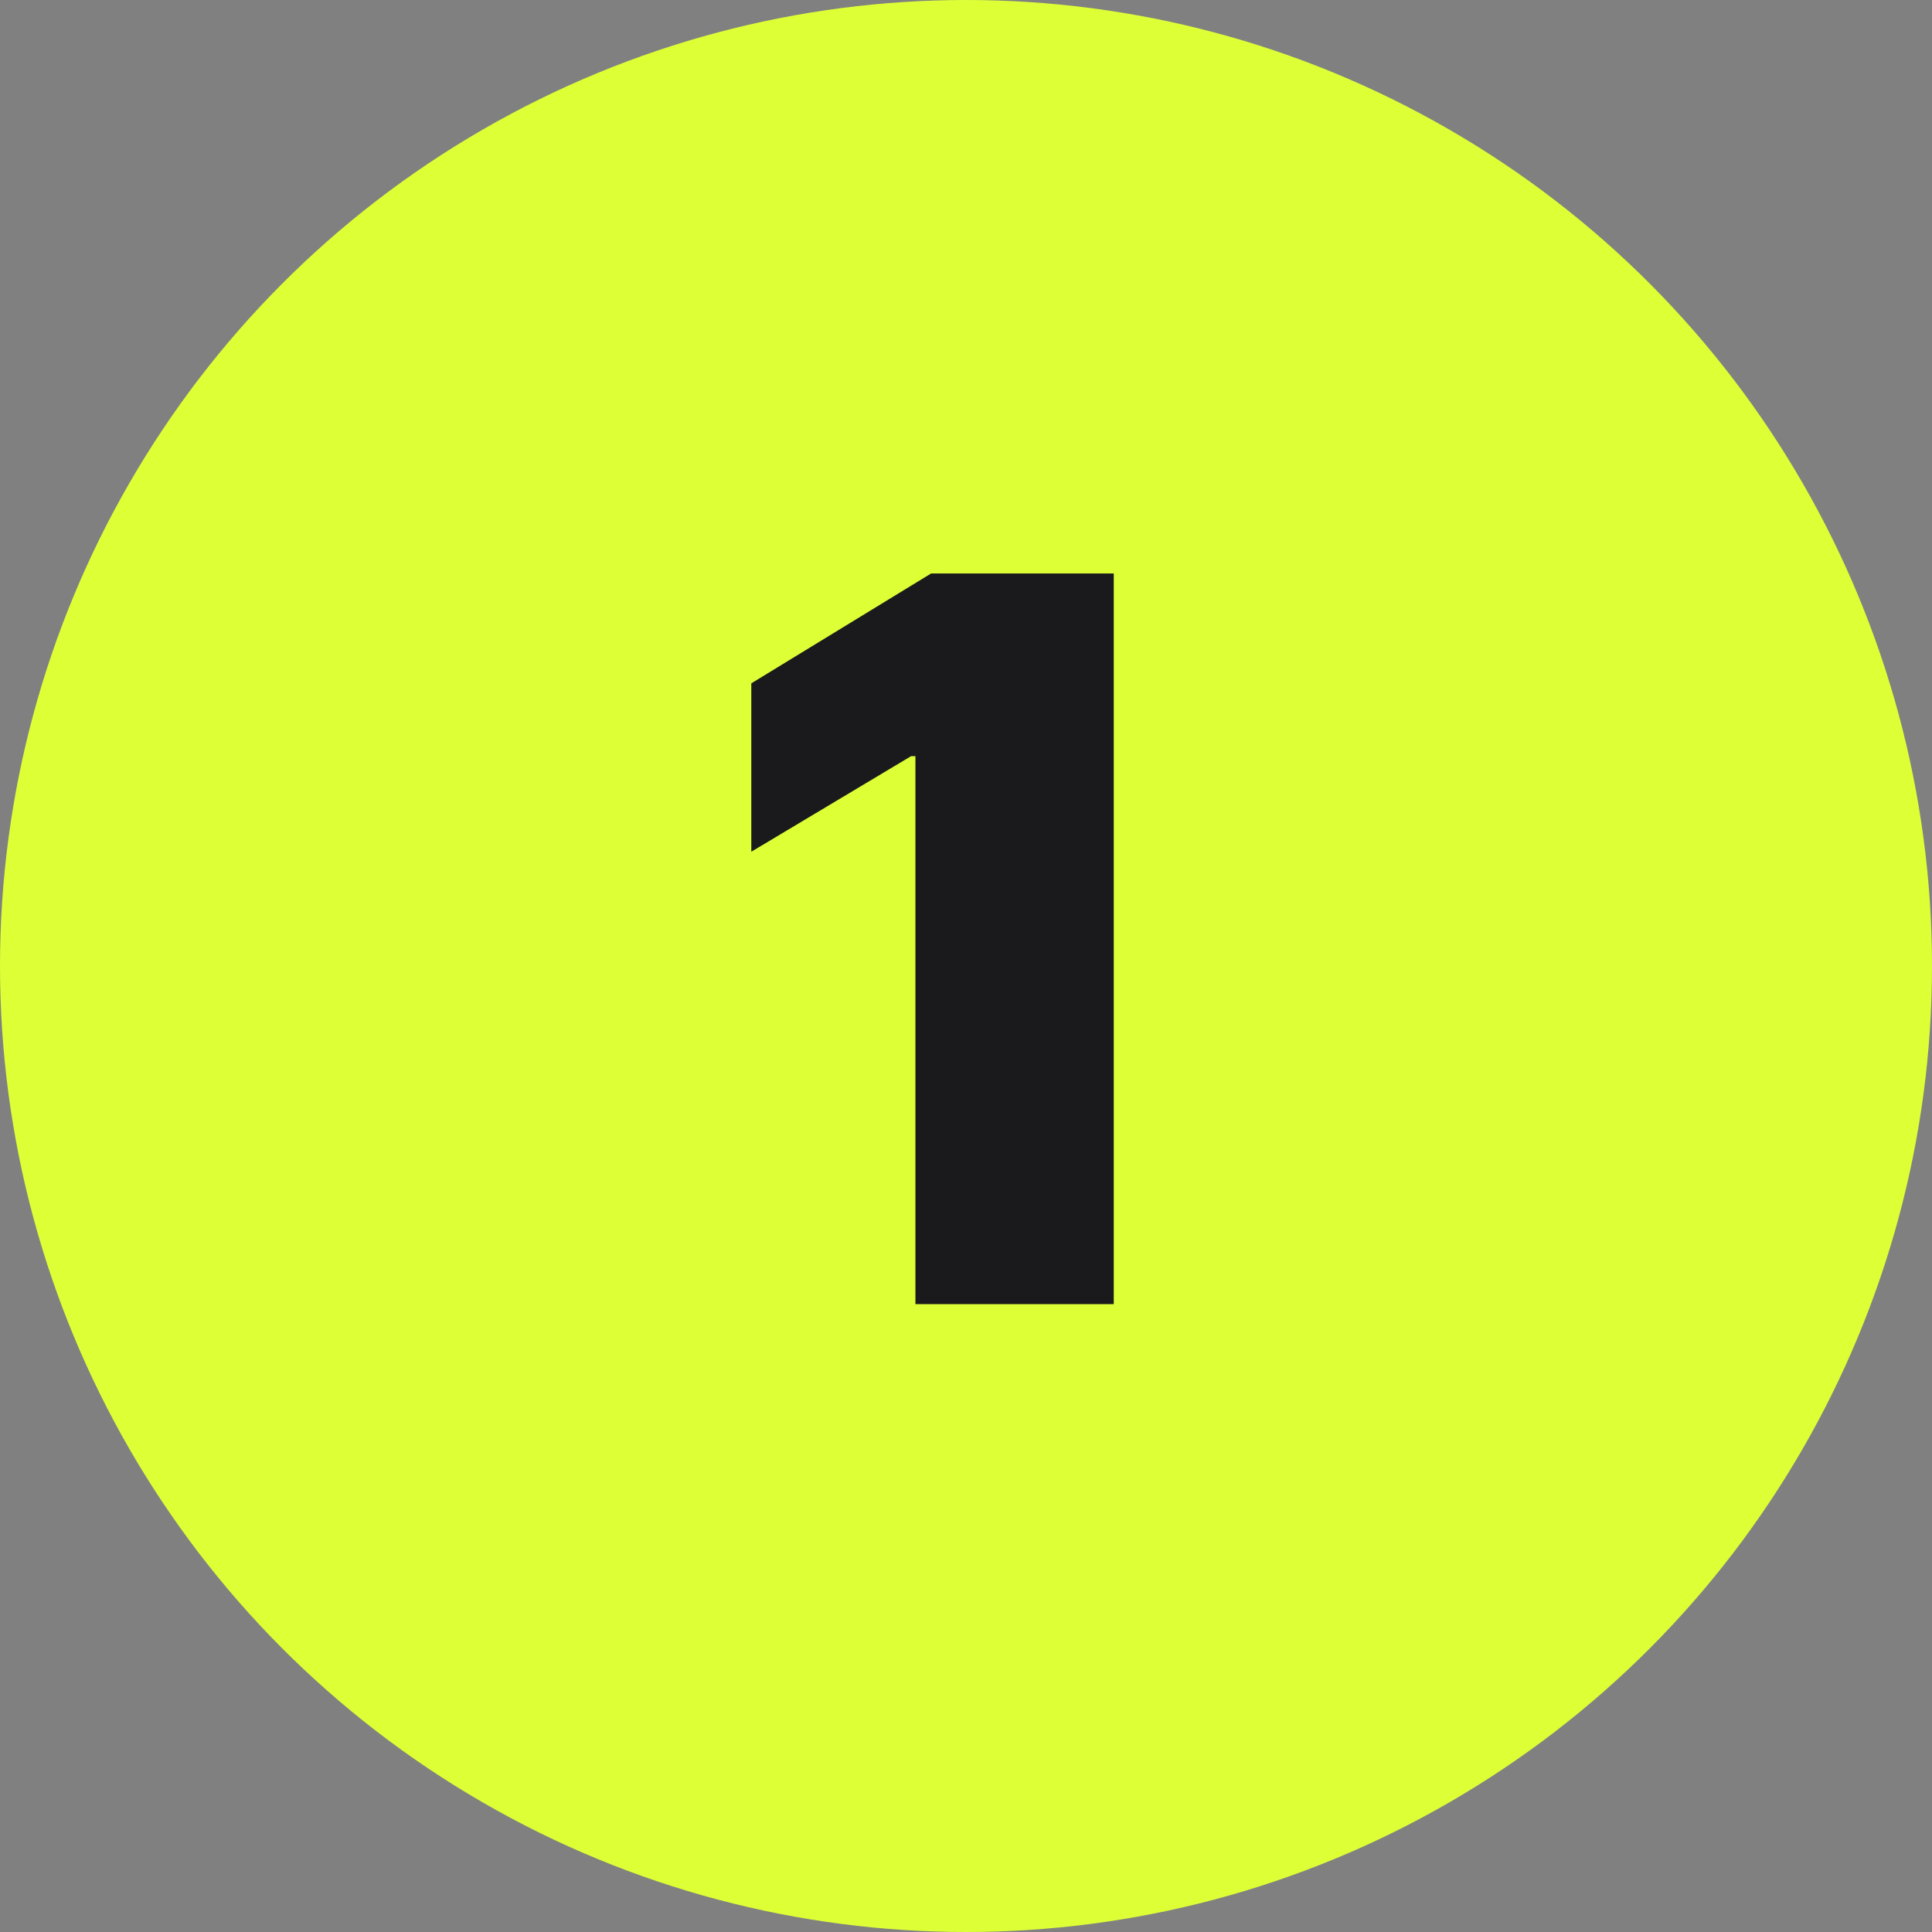 <?xml version="1.0" encoding="UTF-8"?> <svg xmlns="http://www.w3.org/2000/svg" width="40" height="40" viewBox="0 0 40 40" fill="none"><rect x="0" y="0" width="40" height="40" fill="#808080" stroke="none"/><circle cx="20" cy="20" r="20" fill="#DDFF36"></circle><path d="M23.059 11.873V27H18.953V15.655H18.864L15.555 17.634V14.148L19.278 11.873H23.059Z" fill="#1A1A1C"></path></svg> 